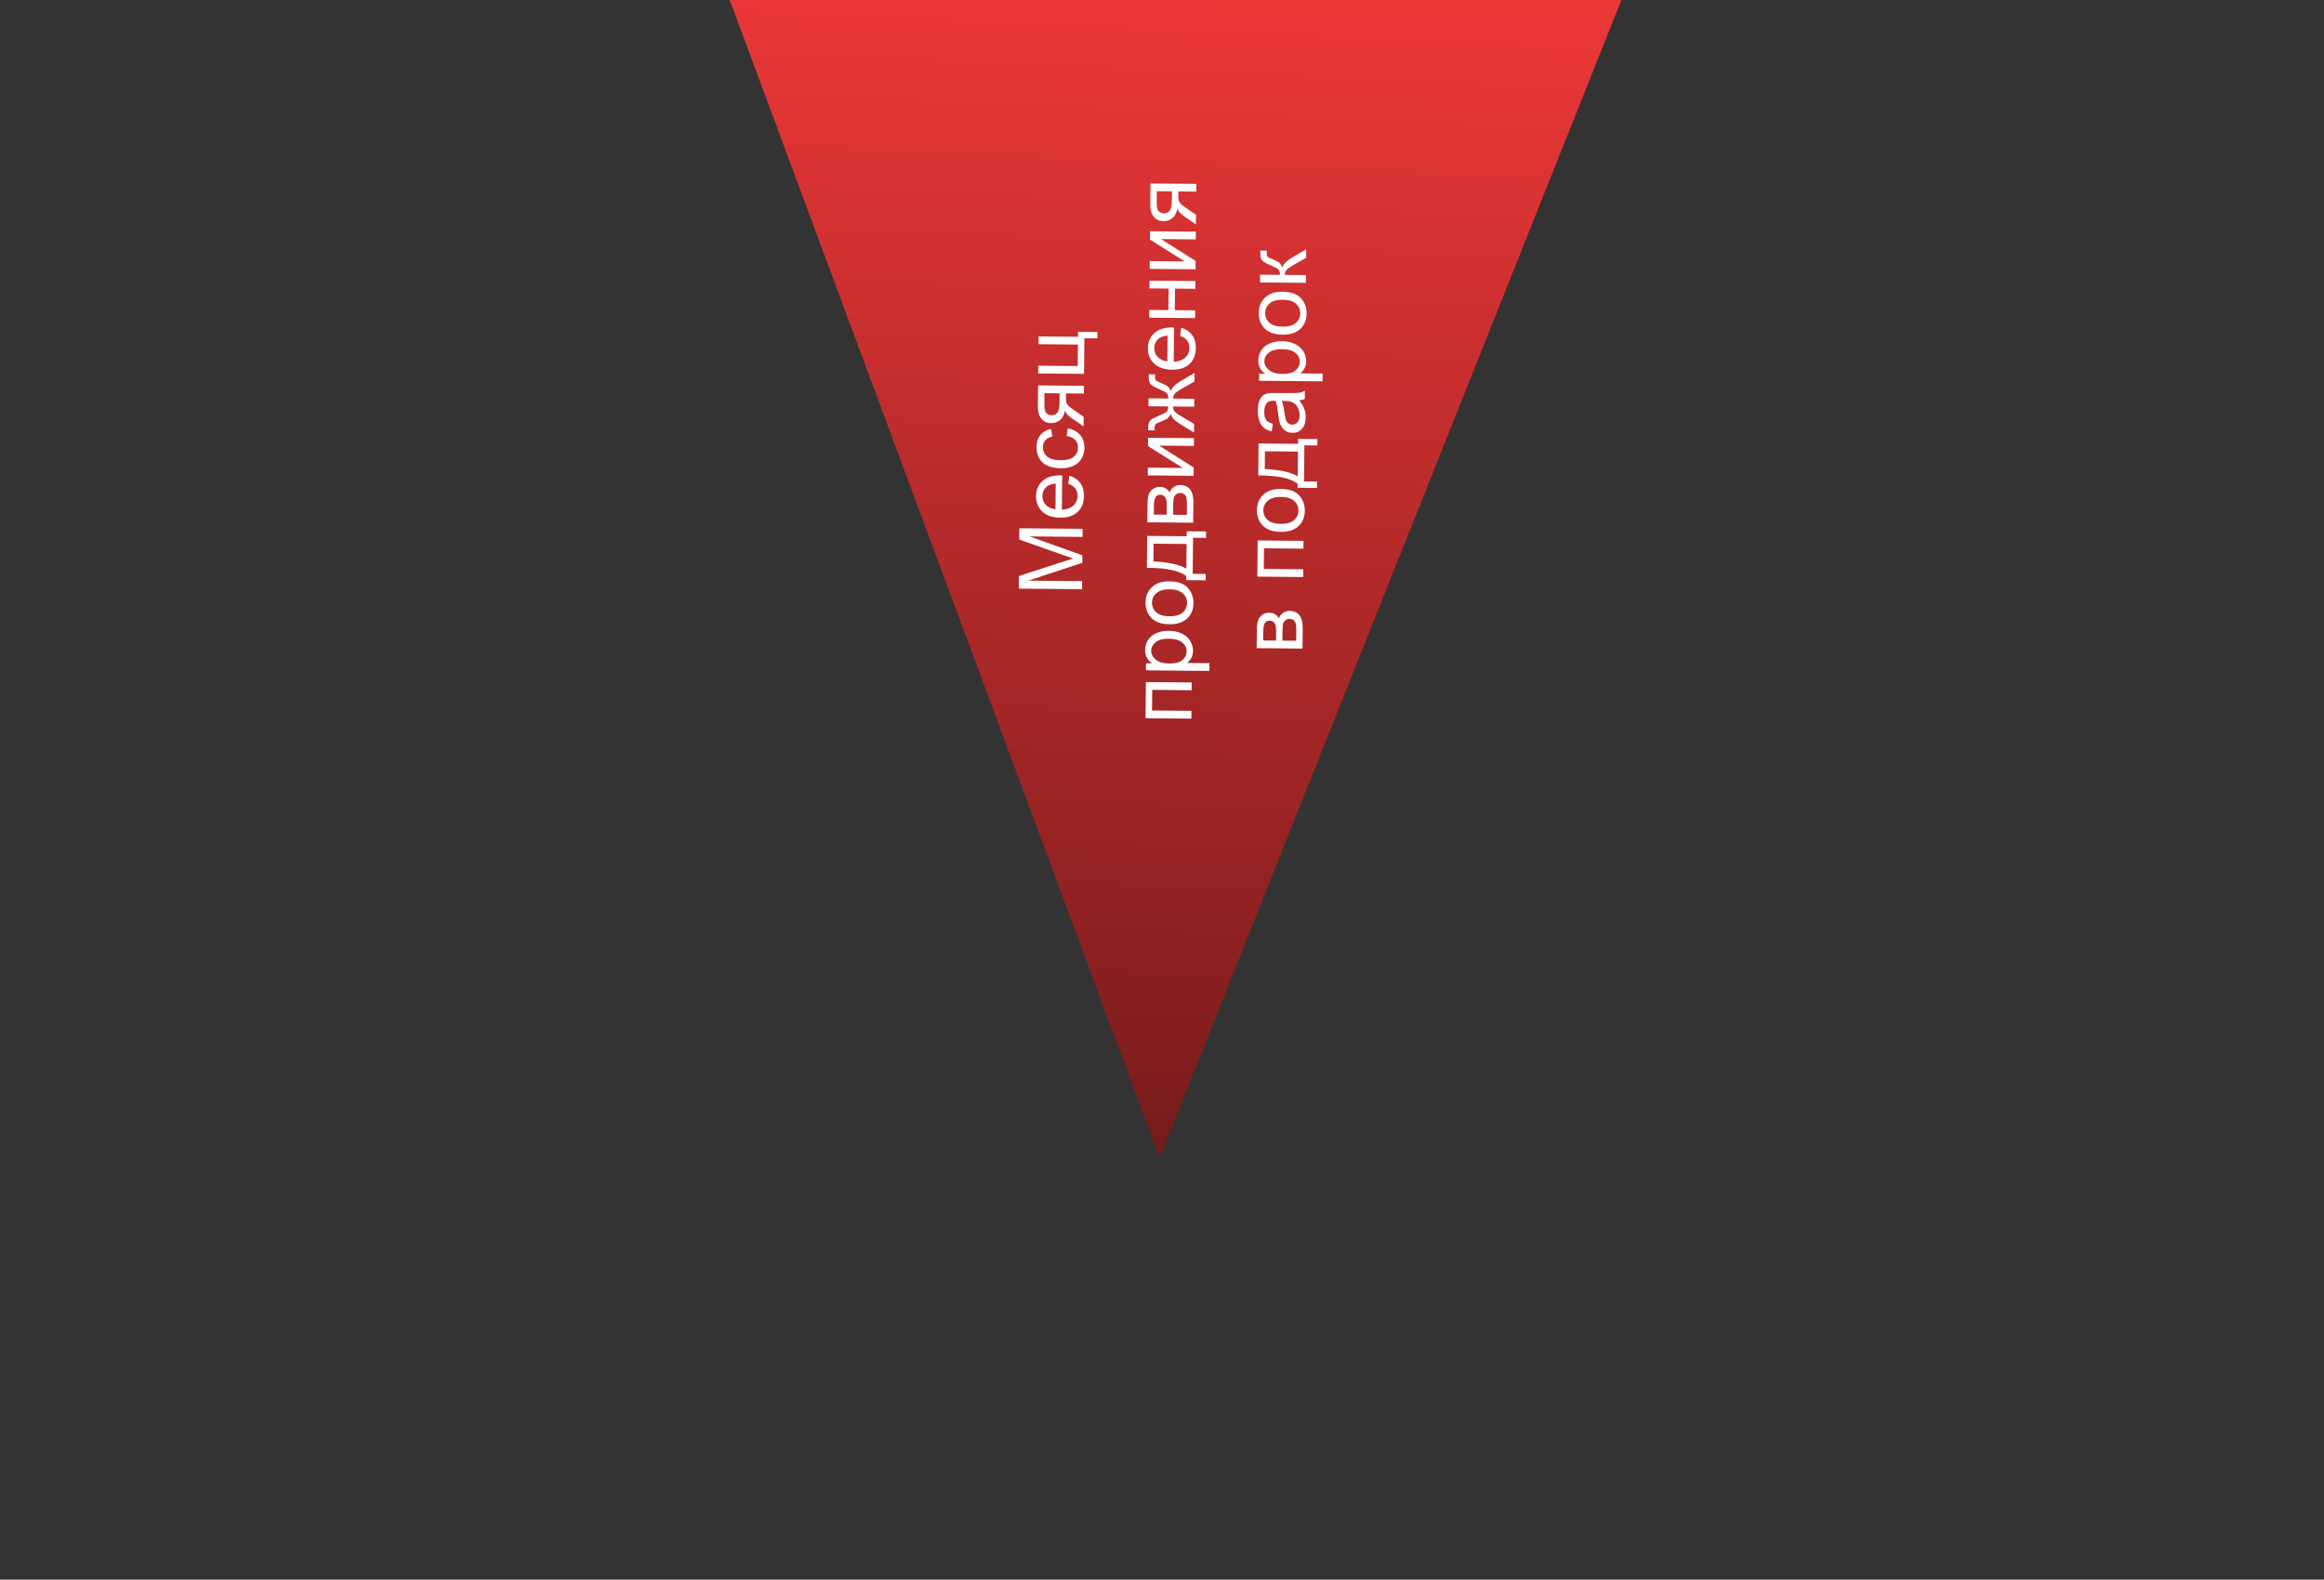 <svg width="631" height="429" viewBox="0 0 631 429" fill="none" xmlns="http://www.w3.org/2000/svg">
<rect x="0" y="0" width="631" height="429" fill="#333333" stroke="none"/>
<path d="M314.855 314.451L459.791 -49.038L178.679 -52.41L314.855 314.451Z" fill="url(#paint0_linear_49_3)"/>
<path d="M293.796 160.007L276.617 159.848L276.649 156.427L288.85 152.473C289.986 152.108 290.836 151.843 291.4 151.676C290.777 151.475 289.862 151.162 288.655 150.736L276.74 146.513L276.769 143.454L293.948 143.613L293.927 145.804L279.549 145.672L293.881 150.796L293.862 152.847L279.192 157.681L293.816 157.816L293.796 160.007ZM290.053 131.377L290.342 129.2C291.613 129.556 292.595 130.202 293.289 131.138C293.984 132.074 294.325 133.265 294.311 134.71C294.294 136.53 293.722 137.97 292.595 139.03C291.461 140.082 289.882 140.599 287.858 140.58C285.765 140.561 284.145 140.007 282.998 138.918C281.852 137.829 281.287 136.426 281.303 134.707C281.318 133.043 281.897 131.689 283.04 130.645C284.182 129.6 285.781 129.088 287.835 129.107C287.96 129.108 288.148 129.114 288.398 129.124L288.312 138.405C289.68 138.339 290.73 137.962 291.463 137.274C292.196 136.585 292.567 135.721 292.577 134.682C292.584 133.909 292.387 133.247 291.986 132.696C291.585 132.146 290.94 131.706 290.053 131.377ZM286.579 138.271L286.643 131.323C285.595 131.407 284.808 131.665 284.28 132.098C283.462 132.762 283.047 133.629 283.037 134.7C283.028 135.668 283.345 136.488 283.987 137.158C284.63 137.82 285.493 138.191 286.579 138.271ZM289.622 118.412L289.91 116.34C291.338 116.58 292.454 117.172 293.257 118.117C294.053 119.055 294.445 120.203 294.433 121.562C294.417 123.265 293.85 124.631 292.731 125.66C291.604 126.681 290.002 127.181 287.924 127.162C286.58 127.15 285.406 126.916 284.403 126.462C283.399 126.007 282.651 125.324 282.16 124.414C281.66 123.495 281.416 122.5 281.426 121.43C281.438 120.079 281.792 118.976 282.487 118.123C283.175 117.27 284.149 116.729 285.409 116.498L285.706 118.552C284.868 118.739 284.236 119.081 283.81 119.577C283.384 120.065 283.167 120.661 283.161 121.364C283.151 122.427 283.526 123.293 284.285 123.964C285.037 124.636 286.237 124.979 287.885 124.994C289.557 125.009 290.775 124.7 291.538 124.067C292.302 123.433 292.689 122.601 292.698 121.569C292.706 120.741 292.458 120.048 291.956 119.488C291.453 118.929 290.675 118.57 289.622 118.412ZM281.862 104.664L294.306 104.779L294.287 106.876L289.436 106.832L289.424 108.05C289.418 108.793 289.51 109.348 289.702 109.717C289.886 110.078 290.495 110.611 291.527 111.316L294.229 113.181L294.205 115.794L290.874 113.49C289.857 112.785 289.286 112.088 289.159 111.4C288.984 112.601 288.542 113.492 287.834 114.071C287.125 114.643 286.314 114.924 285.4 114.916C284.322 114.906 283.45 114.519 282.786 113.755C282.121 112.983 281.795 111.875 281.808 110.429L281.862 104.664ZM283.588 106.778L283.561 109.778C283.549 111.035 283.737 111.85 284.124 112.22C284.511 112.583 284.967 112.767 285.49 112.772C286.232 112.779 286.782 112.518 287.138 111.99C287.487 111.454 287.667 110.507 287.68 109.148L287.701 106.816L283.588 106.778ZM281.892 101.418L281.911 99.309L292.622 99.408L292.676 93.572L281.965 93.473L281.985 91.364L292.695 91.463L292.708 90.103L297.969 90.152L297.953 91.886L294.426 91.854L294.336 101.533L281.892 101.418ZM311.028 195.043L311.119 185.223L323.563 185.338L323.544 187.447L312.845 187.348L312.793 192.95L323.492 193.048L323.473 195.158L311.028 195.043ZM328.362 182.206L311.148 182.047L311.166 180.125L312.783 180.14C312.154 179.681 311.686 179.165 311.379 178.592C311.064 178.019 310.91 177.326 310.918 176.514C310.928 175.451 311.21 174.516 311.764 173.709C312.319 172.901 313.098 172.295 314.101 171.89C315.097 171.486 316.189 171.289 317.376 171.3C318.65 171.311 319.796 171.552 320.815 172.023C321.827 172.485 322.602 173.157 323.141 174.037C323.672 174.909 323.933 175.825 323.924 176.786C323.917 177.489 323.763 178.121 323.461 178.68C323.159 179.232 322.78 179.686 322.323 180.041L328.382 180.097L328.362 182.206ZM317.458 180.195C319.06 180.21 320.246 179.897 321.018 179.255C321.79 178.614 322.18 177.832 322.188 176.911C322.197 175.973 321.81 175.169 321.027 174.497C320.236 173.818 319.009 173.471 317.345 173.456C315.759 173.441 314.569 173.758 313.773 174.407C312.978 175.048 312.577 175.822 312.568 176.728C312.56 177.626 312.975 178.427 313.812 179.13C314.641 179.825 315.857 180.18 317.458 180.195ZM317.487 169.531C315.182 169.51 313.481 168.853 312.383 167.562C311.472 166.483 311.023 165.174 311.037 163.635C311.053 161.924 311.628 160.531 312.763 159.456C313.89 158.38 315.442 157.851 317.419 157.87C319.02 157.884 320.279 158.138 321.197 158.631C322.106 159.116 322.811 159.822 323.31 160.748C323.81 161.667 324.054 162.669 324.044 163.755C324.028 165.497 323.456 166.902 322.329 167.97C321.202 169.03 319.588 169.55 317.487 169.531ZM317.507 167.363C319.1 167.378 320.299 167.041 321.102 166.353C321.897 165.665 322.3 164.794 322.31 163.739C322.319 162.693 321.929 161.818 321.139 161.115C320.348 160.412 319.137 160.054 317.504 160.039C315.965 160.024 314.798 160.365 314.002 161.061C313.199 161.749 312.792 162.612 312.783 163.651C312.773 164.706 313.16 165.585 313.942 166.287C314.725 166.99 315.913 167.348 317.507 167.363ZM311.405 154.205L311.485 145.533L322.196 145.632L322.208 144.284L327.47 144.333L327.454 146.067L323.927 146.035L323.836 155.831L327.363 155.864L327.347 157.598L322.086 157.55L322.096 156.436C320.094 154.933 316.531 154.189 311.405 154.205ZM313.168 152.463C317.205 152.657 320.187 153.309 322.115 154.421L322.176 147.73L313.212 147.647L313.168 152.463ZM311.519 141.842L311.564 136.979C311.575 135.784 311.685 134.898 311.894 134.322C312.094 133.737 312.462 133.241 312.997 132.832C313.532 132.415 314.171 132.21 314.913 132.217C315.507 132.222 316.025 132.352 316.468 132.606C316.904 132.852 317.267 133.223 317.56 133.718C317.76 133.134 318.132 132.653 318.675 132.275C319.209 131.889 319.844 131.7 320.578 131.706C321.757 131.795 322.628 132.225 323.192 132.996C323.755 133.767 324.03 134.883 324.016 136.344L323.964 141.957L311.519 141.842ZM316.777 139.781L316.798 137.531C316.806 136.633 316.765 136.015 316.674 135.678C316.584 135.341 316.399 135.039 316.12 134.771C315.834 134.502 315.491 134.367 315.093 134.363C314.436 134.357 313.977 134.587 313.715 135.053C313.453 135.512 313.317 136.304 313.306 137.428L313.285 139.749L316.777 139.781ZM322.249 139.832L322.275 137.054C322.286 135.859 322.157 135.037 321.888 134.59C321.611 134.142 321.132 133.903 320.453 133.873C320.054 133.87 319.686 133.995 319.348 134.25C319.002 134.504 318.784 134.838 318.694 135.252C318.596 135.665 318.543 136.328 318.535 137.242L318.511 139.797L322.249 139.832ZM311.637 129.104L311.657 126.995L321.148 127.083L311.711 121.147L311.732 118.874L324.176 118.989L324.157 121.098L314.724 121.011L324.103 126.946L324.082 129.219L311.637 129.104ZM311.831 108.175L317.209 108.225C317.215 107.553 317.091 107.079 316.836 106.804C316.58 106.528 315.834 106.122 314.597 105.587C313.422 105.084 312.672 104.636 312.347 104.242C312.031 103.857 311.876 103.246 311.884 102.41L311.891 101.637L313.637 101.653L313.62 102.227C313.615 102.789 313.693 103.149 313.856 103.307C314.026 103.473 314.536 103.727 315.384 104.071C316.194 104.391 316.754 104.685 317.064 104.954C317.374 105.222 317.655 105.639 317.908 106.204C318.158 105.292 319.01 104.409 320.463 103.556L324.34 101.271L324.319 103.591L320.443 105.817C319.657 106.271 319.142 106.669 318.896 107.01C318.651 107.352 318.526 107.761 318.522 108.237L324.275 108.29L324.255 110.446L318.502 110.393C318.497 110.862 318.615 111.269 318.854 111.615C319.085 111.961 319.593 112.368 320.378 112.837L324.212 115.134L324.191 117.454L320.357 115.11C318.919 114.222 318.084 113.319 317.85 112.403C317.555 113.025 317.239 113.46 316.901 113.707C316.555 113.954 315.739 114.321 314.453 114.809C314.022 114.977 313.754 115.158 313.651 115.353C313.548 115.555 313.494 115.855 313.49 116.253C313.489 116.355 313.491 116.562 313.496 116.875L311.75 116.859L311.753 116.566C311.76 115.753 311.817 115.183 311.921 114.856C312.018 114.521 312.228 114.226 312.55 113.971C312.865 113.709 313.525 113.371 314.529 112.958C315.76 112.454 316.51 112.07 316.778 111.807C317.046 111.536 317.183 111.061 317.189 110.381L311.811 110.331L311.831 108.175ZM320.425 91.203L320.715 89.026C321.985 89.382 322.967 90.027 323.662 90.964C324.356 91.9 324.697 93.09 324.684 94.536C324.667 96.356 324.095 97.796 322.968 98.856C321.833 99.908 320.254 100.425 318.231 100.406C316.137 100.387 314.517 99.833 313.371 98.744C312.225 97.655 311.659 96.251 311.675 94.533C311.691 92.869 312.27 91.515 313.412 90.47C314.555 89.426 316.153 88.914 318.208 88.933C318.333 88.934 318.52 88.939 318.77 88.95L318.684 98.23C320.052 98.165 321.103 97.788 321.836 97.099C322.569 96.411 322.94 95.547 322.949 94.508C322.957 93.734 322.76 93.073 322.358 92.522C321.957 91.971 321.313 91.532 320.425 91.203ZM316.951 98.097L317.015 91.148C315.968 91.232 315.18 91.491 314.653 91.923C313.834 92.588 313.42 93.455 313.41 94.525C313.401 95.494 313.718 96.313 314.36 96.983C315.002 97.646 315.866 98.017 316.951 98.097ZM312.033 86.274L312.052 84.165L317.232 84.213L317.286 78.365L312.106 78.317L312.126 76.208L324.571 76.323L324.551 78.432L319.032 78.381L318.978 84.229L324.497 84.28L324.478 86.389L312.033 86.274ZM312.155 73.021L312.175 70.911L321.667 70.999L312.229 65.064L312.25 62.791L324.695 62.906L324.675 65.015L315.242 64.928L324.621 70.862L324.6 73.135L312.155 73.021ZM312.37 49.818L324.814 49.933L324.795 52.031L319.944 51.986L319.932 53.205C319.926 53.947 320.018 54.503 320.21 54.871C320.394 55.233 321.003 55.766 322.035 56.471L324.737 58.335L324.713 60.949L321.382 58.644C320.365 57.94 319.794 57.243 319.667 56.554C319.492 57.756 319.05 58.646 318.342 59.226C317.633 59.797 316.822 60.079 315.908 60.07C314.83 60.06 313.958 59.673 313.294 58.909C312.629 58.138 312.303 57.029 312.316 55.584L312.37 49.818ZM314.096 51.932L314.069 54.932C314.057 56.19 314.245 57.004 314.632 57.375C315.019 57.738 315.475 57.922 315.998 57.926C316.74 57.933 317.289 57.673 317.646 57.145C317.995 56.609 318.175 55.661 318.188 54.302L318.209 51.97L314.096 51.932ZM341.205 176.02L341.25 171.157C341.261 169.962 341.371 169.076 341.579 168.5C341.78 167.915 342.148 167.419 342.683 167.01C343.218 166.593 343.857 166.388 344.599 166.395C345.192 166.4 345.711 166.53 346.154 166.784C346.589 167.03 346.953 167.401 347.245 167.896C347.446 167.312 347.818 166.831 348.36 166.453C348.895 166.067 349.53 165.878 350.264 165.884C351.443 165.973 352.314 166.403 352.877 167.174C353.44 167.945 353.715 169.061 353.702 170.522L353.65 176.135L341.205 176.02ZM346.463 173.959L346.483 171.709C346.492 170.811 346.45 170.193 346.36 169.856C346.269 169.52 346.084 169.217 345.806 168.949C345.519 168.681 345.177 168.545 344.778 168.541C344.122 168.535 343.663 168.765 343.401 169.231C343.139 169.69 343.002 170.482 342.992 171.607L342.971 173.927L346.463 173.959ZM351.935 174.01L351.961 171.232C351.972 170.037 351.843 169.216 351.573 168.768C351.296 168.32 350.818 168.081 350.138 168.051C349.74 168.048 349.372 168.173 349.033 168.428C348.687 168.682 348.469 169.016 348.379 169.43C348.282 169.843 348.229 170.506 348.22 171.42L348.197 173.975L351.935 174.01ZM341.384 156.591L341.475 146.771L353.92 146.886L353.901 148.995L343.202 148.897L343.15 154.498L353.849 154.597L353.829 156.706L341.384 156.591ZM347.72 144.438C345.415 144.417 343.714 143.76 342.617 142.469C341.705 141.39 341.256 140.081 341.27 138.542C341.286 136.831 341.861 135.438 342.996 134.363C344.123 133.287 345.675 132.759 347.652 132.777C349.253 132.792 350.513 133.045 351.43 133.538C352.34 134.023 353.044 134.729 353.543 135.656C354.043 136.574 354.287 137.577 354.277 138.663C354.261 140.405 353.69 141.81 352.562 142.877C351.435 143.937 349.821 144.458 347.72 144.438ZM347.74 142.27C349.333 142.285 350.532 141.948 351.335 141.26C352.131 140.572 352.533 139.701 352.543 138.646C352.553 137.6 352.162 136.725 351.372 136.022C350.581 135.32 349.37 134.961 347.737 134.946C346.198 134.931 345.031 135.272 344.235 135.968C343.432 136.656 343.026 137.519 343.016 138.558C343.006 139.613 343.393 140.492 344.175 141.194C344.958 141.897 346.146 142.256 347.74 142.27ZM341.638 129.112L341.718 120.44L352.429 120.539L352.441 119.192L357.703 119.24L357.687 120.974L354.16 120.942L354.069 130.738L357.596 130.771L357.58 132.505L352.319 132.457L352.329 131.343C350.327 129.84 346.764 129.097 341.638 129.112ZM343.401 127.37C347.438 127.564 350.42 128.216 352.348 129.328L352.41 122.637L343.445 122.554L343.401 127.37ZM352.737 108.741C353.394 109.528 353.856 110.286 354.122 111.015C354.389 111.737 354.519 112.511 354.511 113.339C354.499 114.706 354.157 115.754 353.486 116.482C352.807 117.211 351.949 117.57 350.91 117.56C350.3 117.555 349.747 117.413 349.249 117.135C348.744 116.849 348.341 116.482 348.041 116.034C347.74 115.578 347.514 115.068 347.363 114.504C347.258 114.089 347.158 113.463 347.064 112.626C346.877 110.921 346.646 109.665 346.373 108.858C346.084 108.847 345.9 108.842 345.822 108.841C344.963 108.833 344.355 109.027 344 109.422C343.519 109.956 343.273 110.755 343.263 111.817C343.254 112.81 343.423 113.546 343.77 114.025C344.109 114.497 344.719 114.851 345.6 115.085L345.3 117.145C344.419 116.949 343.711 116.634 343.176 116.2C342.633 115.765 342.221 115.14 341.939 114.325C341.65 113.51 341.51 112.567 341.52 111.497C341.53 110.434 341.663 109.572 341.919 108.91C342.175 108.249 342.496 107.763 342.881 107.454C343.259 107.145 343.738 106.931 344.317 106.811C344.677 106.744 345.326 106.715 346.263 106.724L349.076 106.75C351.037 106.768 352.279 106.736 352.803 106.655C353.32 106.566 353.818 106.391 354.297 106.13L354.276 108.333C353.837 108.548 353.324 108.684 352.737 108.741ZM348.025 108.873C348.33 109.641 348.585 110.792 348.79 112.326C348.907 113.194 349.042 113.808 349.195 114.169C349.348 114.53 349.576 114.809 349.878 115.008C350.173 115.206 350.505 115.306 350.872 115.31C351.434 115.315 351.905 115.108 352.284 114.69C352.663 114.264 352.856 113.64 352.864 112.82C352.871 112.008 352.702 111.284 352.356 110.647C352.003 110.011 351.519 109.542 350.904 109.239C350.43 109.009 349.728 108.889 348.798 108.88L348.025 108.873ZM359.09 103.561L341.876 103.402L341.894 101.48L343.511 101.495C342.882 101.036 342.414 100.52 342.107 99.947C341.792 99.374 341.638 98.681 341.646 97.868C341.656 96.806 341.938 95.871 342.492 95.064C343.046 94.256 343.825 93.65 344.829 93.245C345.825 92.84 346.917 92.643 348.104 92.654C349.378 92.666 350.524 92.907 351.543 93.377C352.555 93.84 353.33 94.511 353.868 95.391C354.399 96.263 354.66 97.18 354.652 98.141C354.645 98.844 354.491 99.475 354.189 100.035C353.887 100.587 353.508 101.041 353.051 101.396L359.109 101.452L359.09 103.561ZM348.186 101.55C349.788 101.565 350.974 101.251 351.746 100.61C352.517 99.969 352.907 99.187 352.916 98.265C352.925 97.328 352.538 96.523 351.755 95.852C350.964 95.173 349.737 94.826 348.073 94.81C346.487 94.796 345.296 95.113 344.501 95.762C343.706 96.403 343.305 97.177 343.296 98.083C343.288 98.981 343.702 99.782 344.54 100.485C345.369 101.18 346.585 101.535 348.186 101.55ZM348.214 90.886C345.91 90.864 344.209 90.208 343.111 88.917C342.199 87.838 341.751 86.529 341.765 84.99C341.781 83.279 342.356 81.886 343.491 80.81C344.618 79.735 346.17 79.206 348.146 79.224C349.748 79.239 351.007 79.493 351.925 79.986C352.834 80.471 353.539 81.177 354.038 82.103C354.537 83.022 354.782 84.024 354.772 85.11C354.756 86.852 354.184 88.257 353.057 89.325C351.93 90.385 350.316 90.905 348.214 90.886ZM348.234 88.718C349.828 88.733 351.027 88.396 351.83 87.708C352.625 87.02 353.028 86.149 353.038 85.094C353.047 84.047 352.657 83.172 351.867 82.47C351.076 81.767 349.865 81.408 348.232 81.393C346.693 81.379 345.526 81.72 344.73 82.416C343.927 83.104 343.52 83.967 343.511 85.006C343.501 86.061 343.887 86.939 344.67 87.642C345.453 88.344 346.641 88.703 348.234 88.718ZM342.123 76.696L342.142 74.587L347.521 74.636C347.527 73.965 347.402 73.495 347.147 73.227C346.892 72.951 346.146 72.546 344.908 72.011C343.928 71.588 343.282 71.246 342.972 70.985C342.662 70.724 342.454 70.425 342.348 70.088C342.241 69.751 342.192 69.212 342.199 68.47L342.203 68.048L343.949 68.064L343.931 68.65C343.926 69.204 344.005 69.561 344.168 69.719C344.338 69.884 344.847 70.139 345.696 70.483C346.505 70.811 347.065 71.109 347.375 71.377C347.685 71.646 347.966 72.058 348.219 72.615C348.47 71.712 349.322 70.829 350.775 69.967L354.652 67.694L354.63 70.014L350.754 72.229C349.976 72.683 349.465 73.08 349.22 73.422C348.966 73.763 348.838 74.172 348.833 74.648L354.587 74.702L354.567 76.811L342.123 76.696Z" fill="white"/>
<defs>
<linearGradient id="paint0_linear_49_3" x1="314.855" y1="314.451" x2="328.273" y2="-0.258" gradientUnits="userSpaceOnUse">
<stop stop-color="#771B1B"/>
<stop offset="1" stop-color="#EC3737"/>
</linearGradient>
</defs>
</svg>

